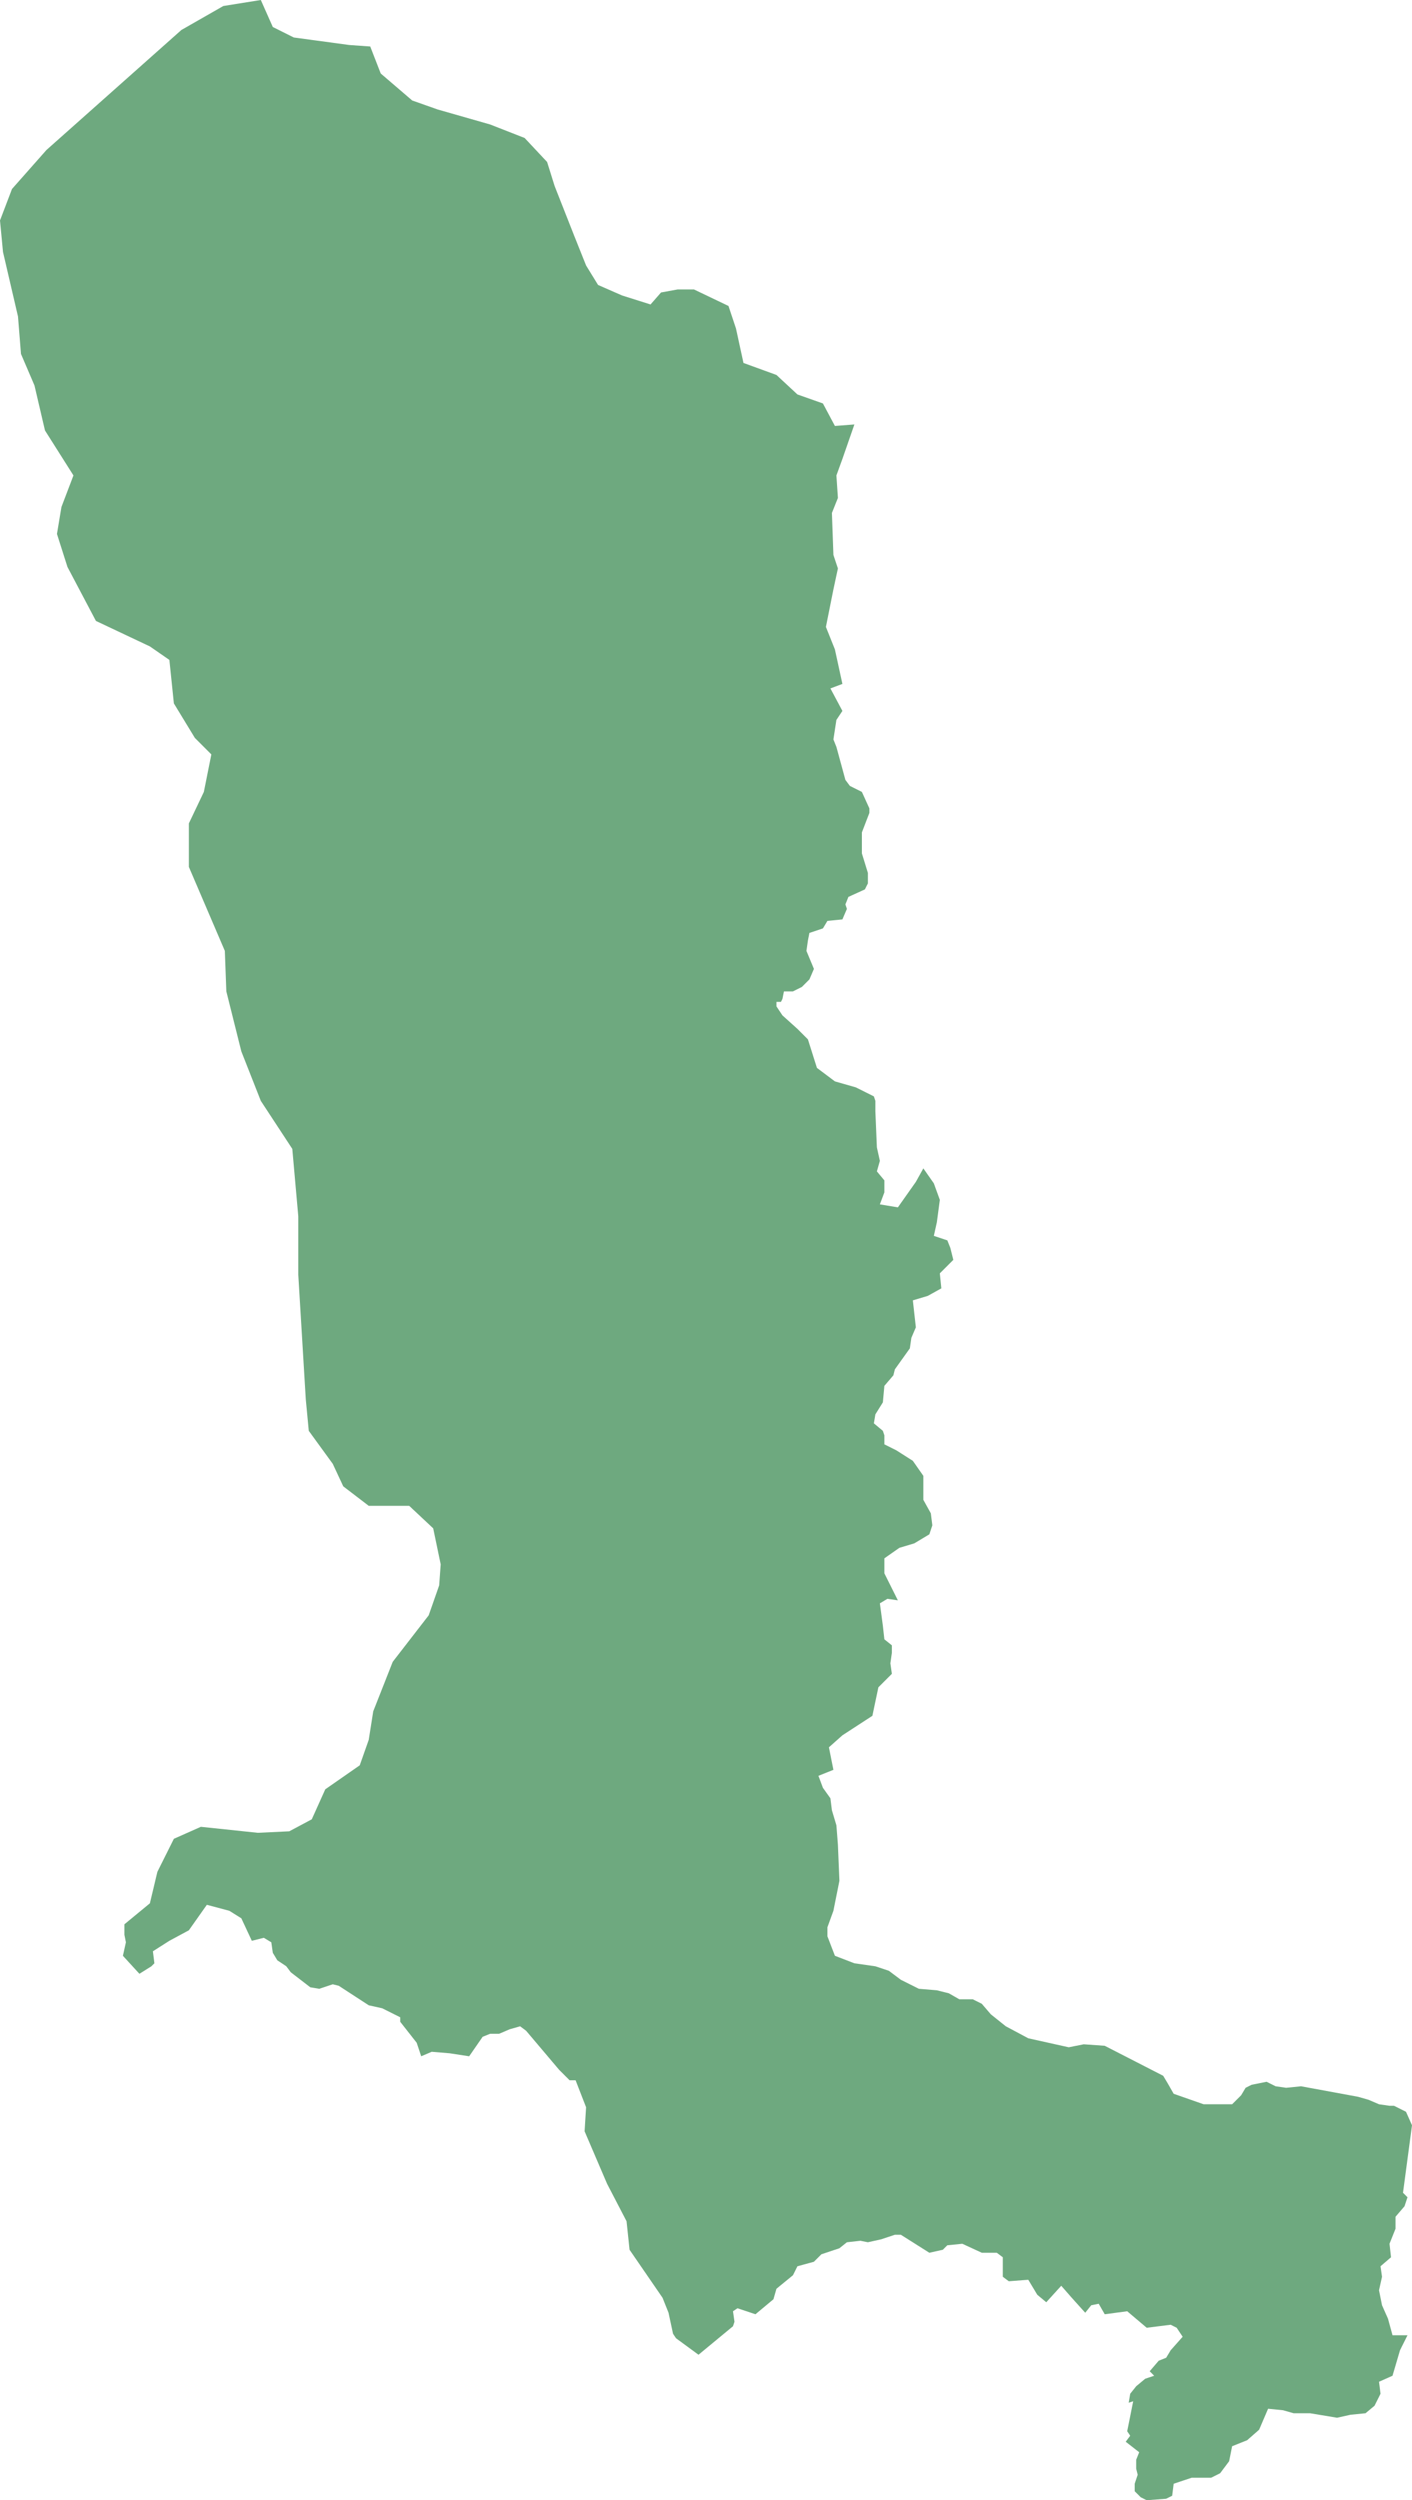 <?xml version="1.0" encoding="UTF-8"?>
<!DOCTYPE svg PUBLIC "-//W3C//DTD SVG 1.1//EN" "http://www.w3.org/Graphics/SVG/1.1/DTD/svg11.dtd">
<!-- Creator: CorelDRAW -->
<svg xmlns="http://www.w3.org/2000/svg" xml:space="preserve" width="100%" height="100%" style="shape-rendering:geometricPrecision; text-rendering:geometricPrecision; image-rendering:optimizeQuality; fill-rule:evenodd; clip-rule:evenodd"
viewBox="0 0 313970 555779"
 xmlns:xlink="http://www.w3.org/1999/xlink">
 <defs>
  <style type="text/css">
   <![CDATA[
    .fil0 {fill:#6EA97F}
   ]]>
  </style>
 </defs>
 <g id="Layer_x0020_1">
  <polygon class="fil0" points="189982,94352.4 187316,102021 185982,105688 186316,110689 184983,114023 185316,123358 186316,126359 185316,131027 183649,139361 185649,144363 187316,152031 184649,153031 187316,158032 185982,160032 185316,164367 185982,166033 187982,173369 188982,174702 191648,176036 193315,179703 193315,180703 191648,185037 191648,189705 192982,194039 192982,196373 192315,197707 188649,199374 187982,201041 188316,202041 187316,204375 183983,204708 182983,206375 179983,207375 179650,209042 179317,211376 180983,215377 179983,217711 178317,219378 176317,220378 174317,220378 173983,222045 173650,222712 172650,222712 172650,223712 173983,225712 177317,228713 179650,231047 181650,237381 185649,240382 190315,241716 194315,243716 194648,244716 194648,247050 194981,255052 195648,258052 194981,260386 196648,262386 196648,265054 195648,267721 199648,268388 203648,262720 205314,259719 207647,263053 208980,266720 208314,271722 207647,274722 210647,275722 211313,277389 211980,280057 208980,283057 209314,286391 206314,288058 202981,289059 203648,295060 202648,297393 202314,299727 198981,304395 198648,305728 196648,308062 196315,311730 194648,314397 194315,316397 196315,318064 196648,319065 196648,321065 199315,322398 202981,324732 205314,328066 205314,333401 206980,336401 207314,339069 206647,341069 203314,343069 199981,344070 196648,346404 196648,349737 199648,355739 197315,355405 195648,356406 196315,361406 196648,364407 198315,365741 198315,367407 197981,369741 198315,372075 195315,375076 193982,381410 187316,385744 184316,388412 185316,393413 181983,394746 182983,397414 184649,399748 184983,402415 185982,405749 186316,410083 186649,418085 185316,424752 183983,428420 183983,430420 185649,434754 189982,436422 194648,437088 197648,438089 200315,440089 204314,442089 208314,442423 210980,443089 213313,444423 216313,444423 218313,445423 220313,447757 223646,450424 228645,453092 237644,455092 240977,454425 245643,454759 258642,461426 259642,463094 260975,465428 267641,467761 273974,467761 275974,465761 276974,464094 278307,463427 281640,462760 283640,463760 285973,464094 289306,463760 301972,466094 304305,466761 306638,467761 308971,468094 309971,468094 312637,469428 313970,472429 311970,487432 312970,488432 312304,490432 310304,492766 310304,495433 308971,498767 309304,501768 306971,503769 307304,506102 306638,509103 307304,512437 308637,515437 309637,519105 312970,519105 311304,522439 309637,528107 306638,529440 306971,532107 305638,534775 303638,536442 300305,536775 297305,537442 291306,536442 287639,536442 285306,535775 281973,535441 279974,540109 277307,542443 273974,543776 273307,547111 271308,549778 269308,550778 264975,550778 262975,551445 260975,552111 260642,554779 259309,555446 254976,555779 253643,555112 252309,553778 252309,552111 252976,550111 252643,548778 252643,546777 253309,545110 250310,542776 251309,541443 250643,540443 251976,533774 250976,534108 251309,532107 252643,530441 254643,528774 256643,528107 255643,527106 257643,524773 259309,524106 260309,522439 262975,519438 261642,517438 260309,516771 254976,517438 250643,513770 245643,514437 244310,512104 242644,512437 241311,514104 238311,510770 235978,508103 232645,511770 230645,510103 228645,506769 224312,507102 222979,506102 222979,501768 221646,500768 218313,500768 213980,498767 210647,499101 209647,500101 206647,500768 200315,496767 198981,496767 195981,497767 192982,498434 191315,498101 188316,498434 186649,499768 182650,501101 180983,502768 177317,503769 176317,505769 172650,508769 171984,511103 167984,514437 163985,513104 162985,513770 163318,516104 162985,517104 155319,523439 150319,519772 149653,518772 148653,514104 147319,510770 139987,500101 139320,493767 134987,485431 129988,473762 130321,468428 127988,462427 126655,462427 124322,460093 116989,451424 115656,450424 113323,451091 110989,452091 108990,452091 107323,452758 104324,457093 99990.6,456426 95990.9,456092 93657.9,457093 92657.9,454092 88991.7,449424 88991.7,448424 84992.1,446424 81992.1,445757 75326.4,441422 73992.9,441089 70993.3,442089 68993.7,441756 64660.6,438422 63660.6,437088 61661,435755 60661,434088 60327.6,431754 58661,430754 55994.9,431420 53661.8,426420 50995.3,424752 45995.7,423419 41996.1,429087 37663,431420 33996.9,433754 34330.3,436422 33663.4,437088 30997.2,438756 27330.7,434754 27997.2,431754 27664.2,430087 27664.2,427753 33330.3,423085 34996.9,416084 38663,408749 44662.6,406082 57328,407416 64327.2,407082 69326.8,404415 72326.4,397747 79992.5,392413 81992.1,386745 82992.1,380410 87325.2,369408 95324.4,359072 97657.5,352405 97990.9,347737 96324.4,339735 90991.3,334734 81992.1,334734 76326,330400 73992.9,325399 68660.2,318064 67993.7,311063 66327.2,283391 66327.2,270388 64994.1,255385 57994.5,244716 53661.8,233714 50328.7,220378 49995.3,211376 41996.1,192706 41996.1,187038 41996.1,183037 45329.1,176036 46995.7,167701 43329.1,164033 38663,156365 37663,146696 33330.3,143696 21331.5,138028 14998.8,126026 12665.4,118691 13665.4,112689 16331.9,105688 9999.21,95686.2 7666.14,85684.3 4666.14,78682.7 3999.61,70347.6 666.535,56011.4 0,49010.2 2666.54,42008.7 10332.3,33340.2 25331.1,20004.3 40329.5,6668.11 49662.2,1333.86 57994.5,0 60661,6001.18 65327.2,8335.04 77659.4,10002.4 82325.6,10335.4 84658.7,16336.6 91657.9,22337.8 97324,24338.6 108990,27672.4 116656,30672.8 121655,36007.5 123322,41341.7 127655,52344.1 130321,59012.2 132987,63346.5 138320,65679.9 144653,67680.3 146986,65013.4 150652,64346.5 154319,64346.5 161985,68013.8 163651,73015 165318,80683.1 172650,83350.4 177317,87684.6 182983,89685 185649,94685.8 "/>
 </g>
</svg>
